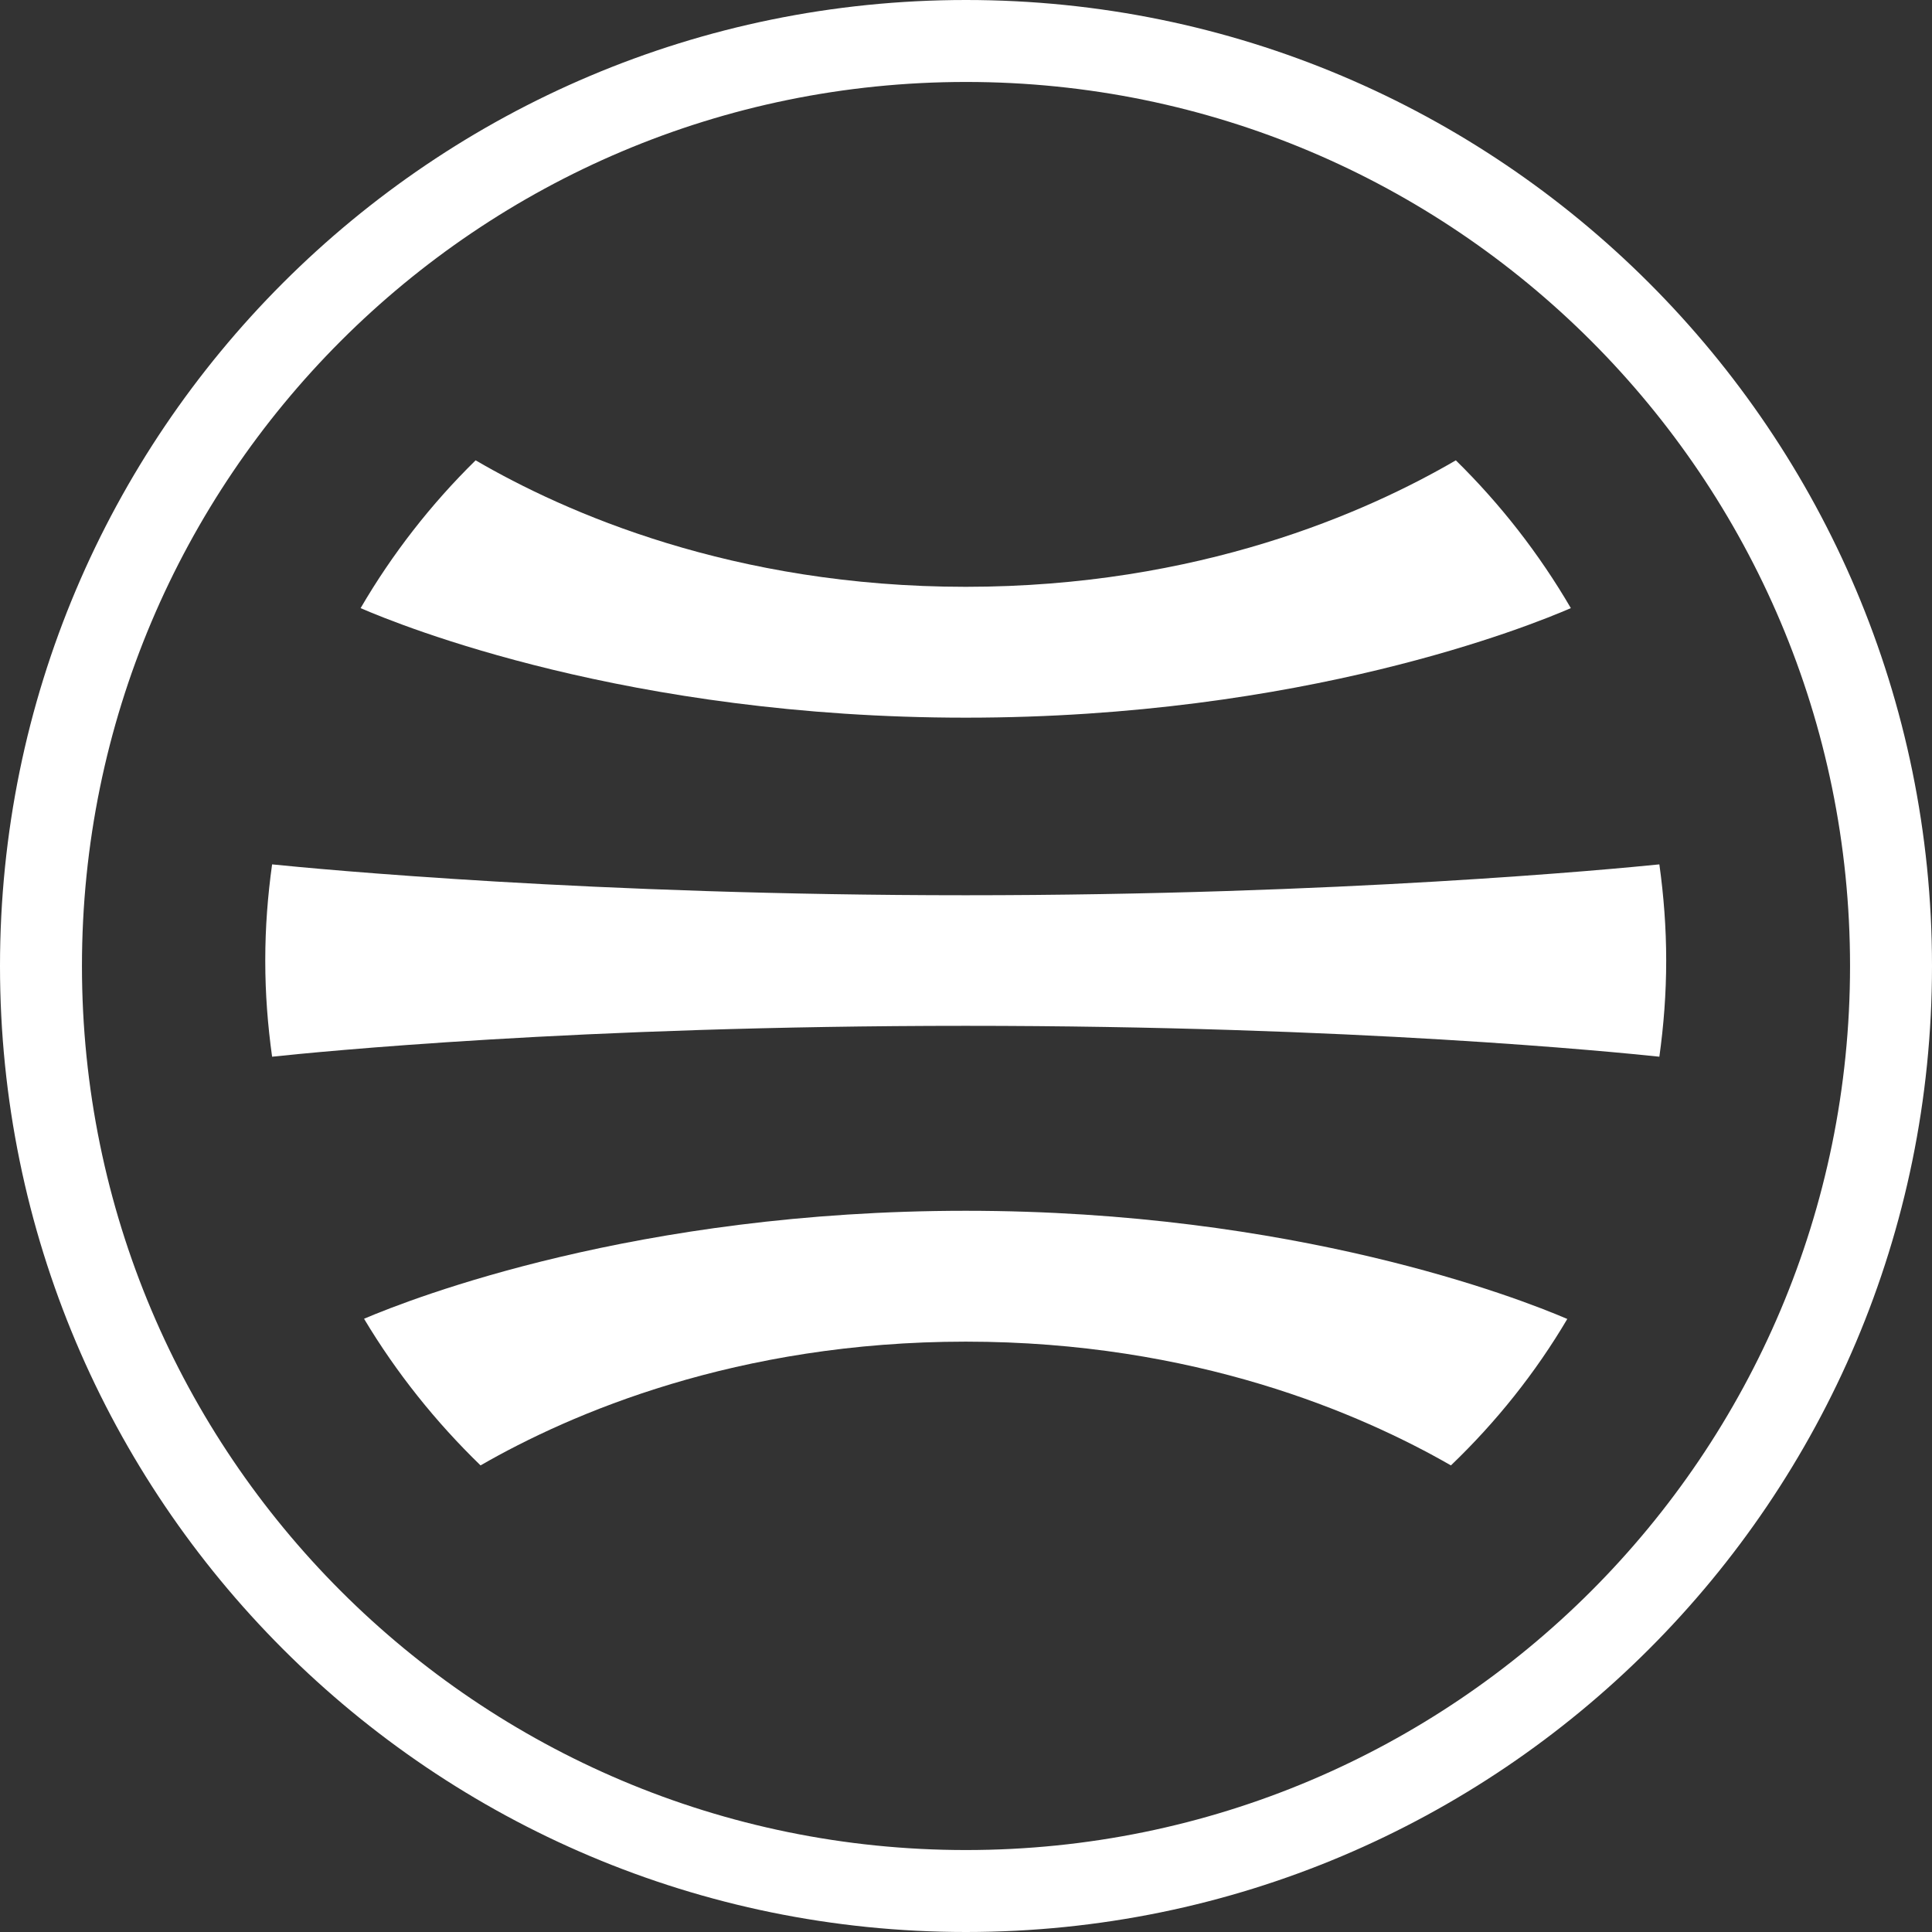 <svg width="640" height="640" viewBox="0 0 640 640" fill="none" xmlns="http://www.w3.org/2000/svg">
<rect x="0" y="0" width="640" height="640" fill="#333333" stroke="none"/>
<path d="M520.363 201.449C509.866 183.44 497.015 166.969 482.264 152.489C452.762 169.684 397.196 194.39 319.911 194.39C242.625 194.39 187.059 169.684 157.557 152.489C142.806 166.969 129.955 183.44 119.457 201.449C133.032 207.331 208.145 237.738 319.911 237.738C431.676 237.738 506.789 207.331 520.363 201.449Z" fill="white"/>
<path d="M120.634 436.925C131.312 454.753 144.344 471.043 159.186 485.432C189.05 468.237 244.073 444.436 319.911 444.436C395.748 444.436 450.68 468.237 480.635 485.432C495.567 471.133 508.599 454.843 519.187 436.925C502.988 429.956 428.78 401.088 319.911 401.088C211.041 401.088 136.833 429.956 120.634 436.834V436.925Z" fill="white"/>
<path d="M549.685 286.336C534.663 287.874 443.531 296.562 319.911 296.562C196.29 296.562 105.158 287.874 90.136 286.336C88.688 296.743 87.873 307.241 87.873 318.01V318.372C87.873 329.142 88.688 339.639 90.136 350.047C104.706 348.508 191.041 339.82 319.911 339.82C448.78 339.82 535.025 348.508 549.685 350.047C551.133 339.639 551.948 329.051 551.948 318.282V318.101C551.948 307.332 551.133 296.743 549.685 286.336Z" fill="white"/>
<path d="M612.851 320.004C612.851 158.268 481.74 27.151 320.004 27.149C158.267 27.149 27.149 158.267 27.149 320.004C27.151 481.741 158.268 612.851 320.004 612.851C481.739 612.849 612.849 481.739 612.851 320.004ZM640 320.004C639.998 496.734 496.734 639.998 320.004 640C143.274 640 0.002 496.735 0 320.004C0 143.273 143.273 0 320.004 0C496.735 0.002 640 143.274 640 320.004Z" fill="white"/>
</svg>
